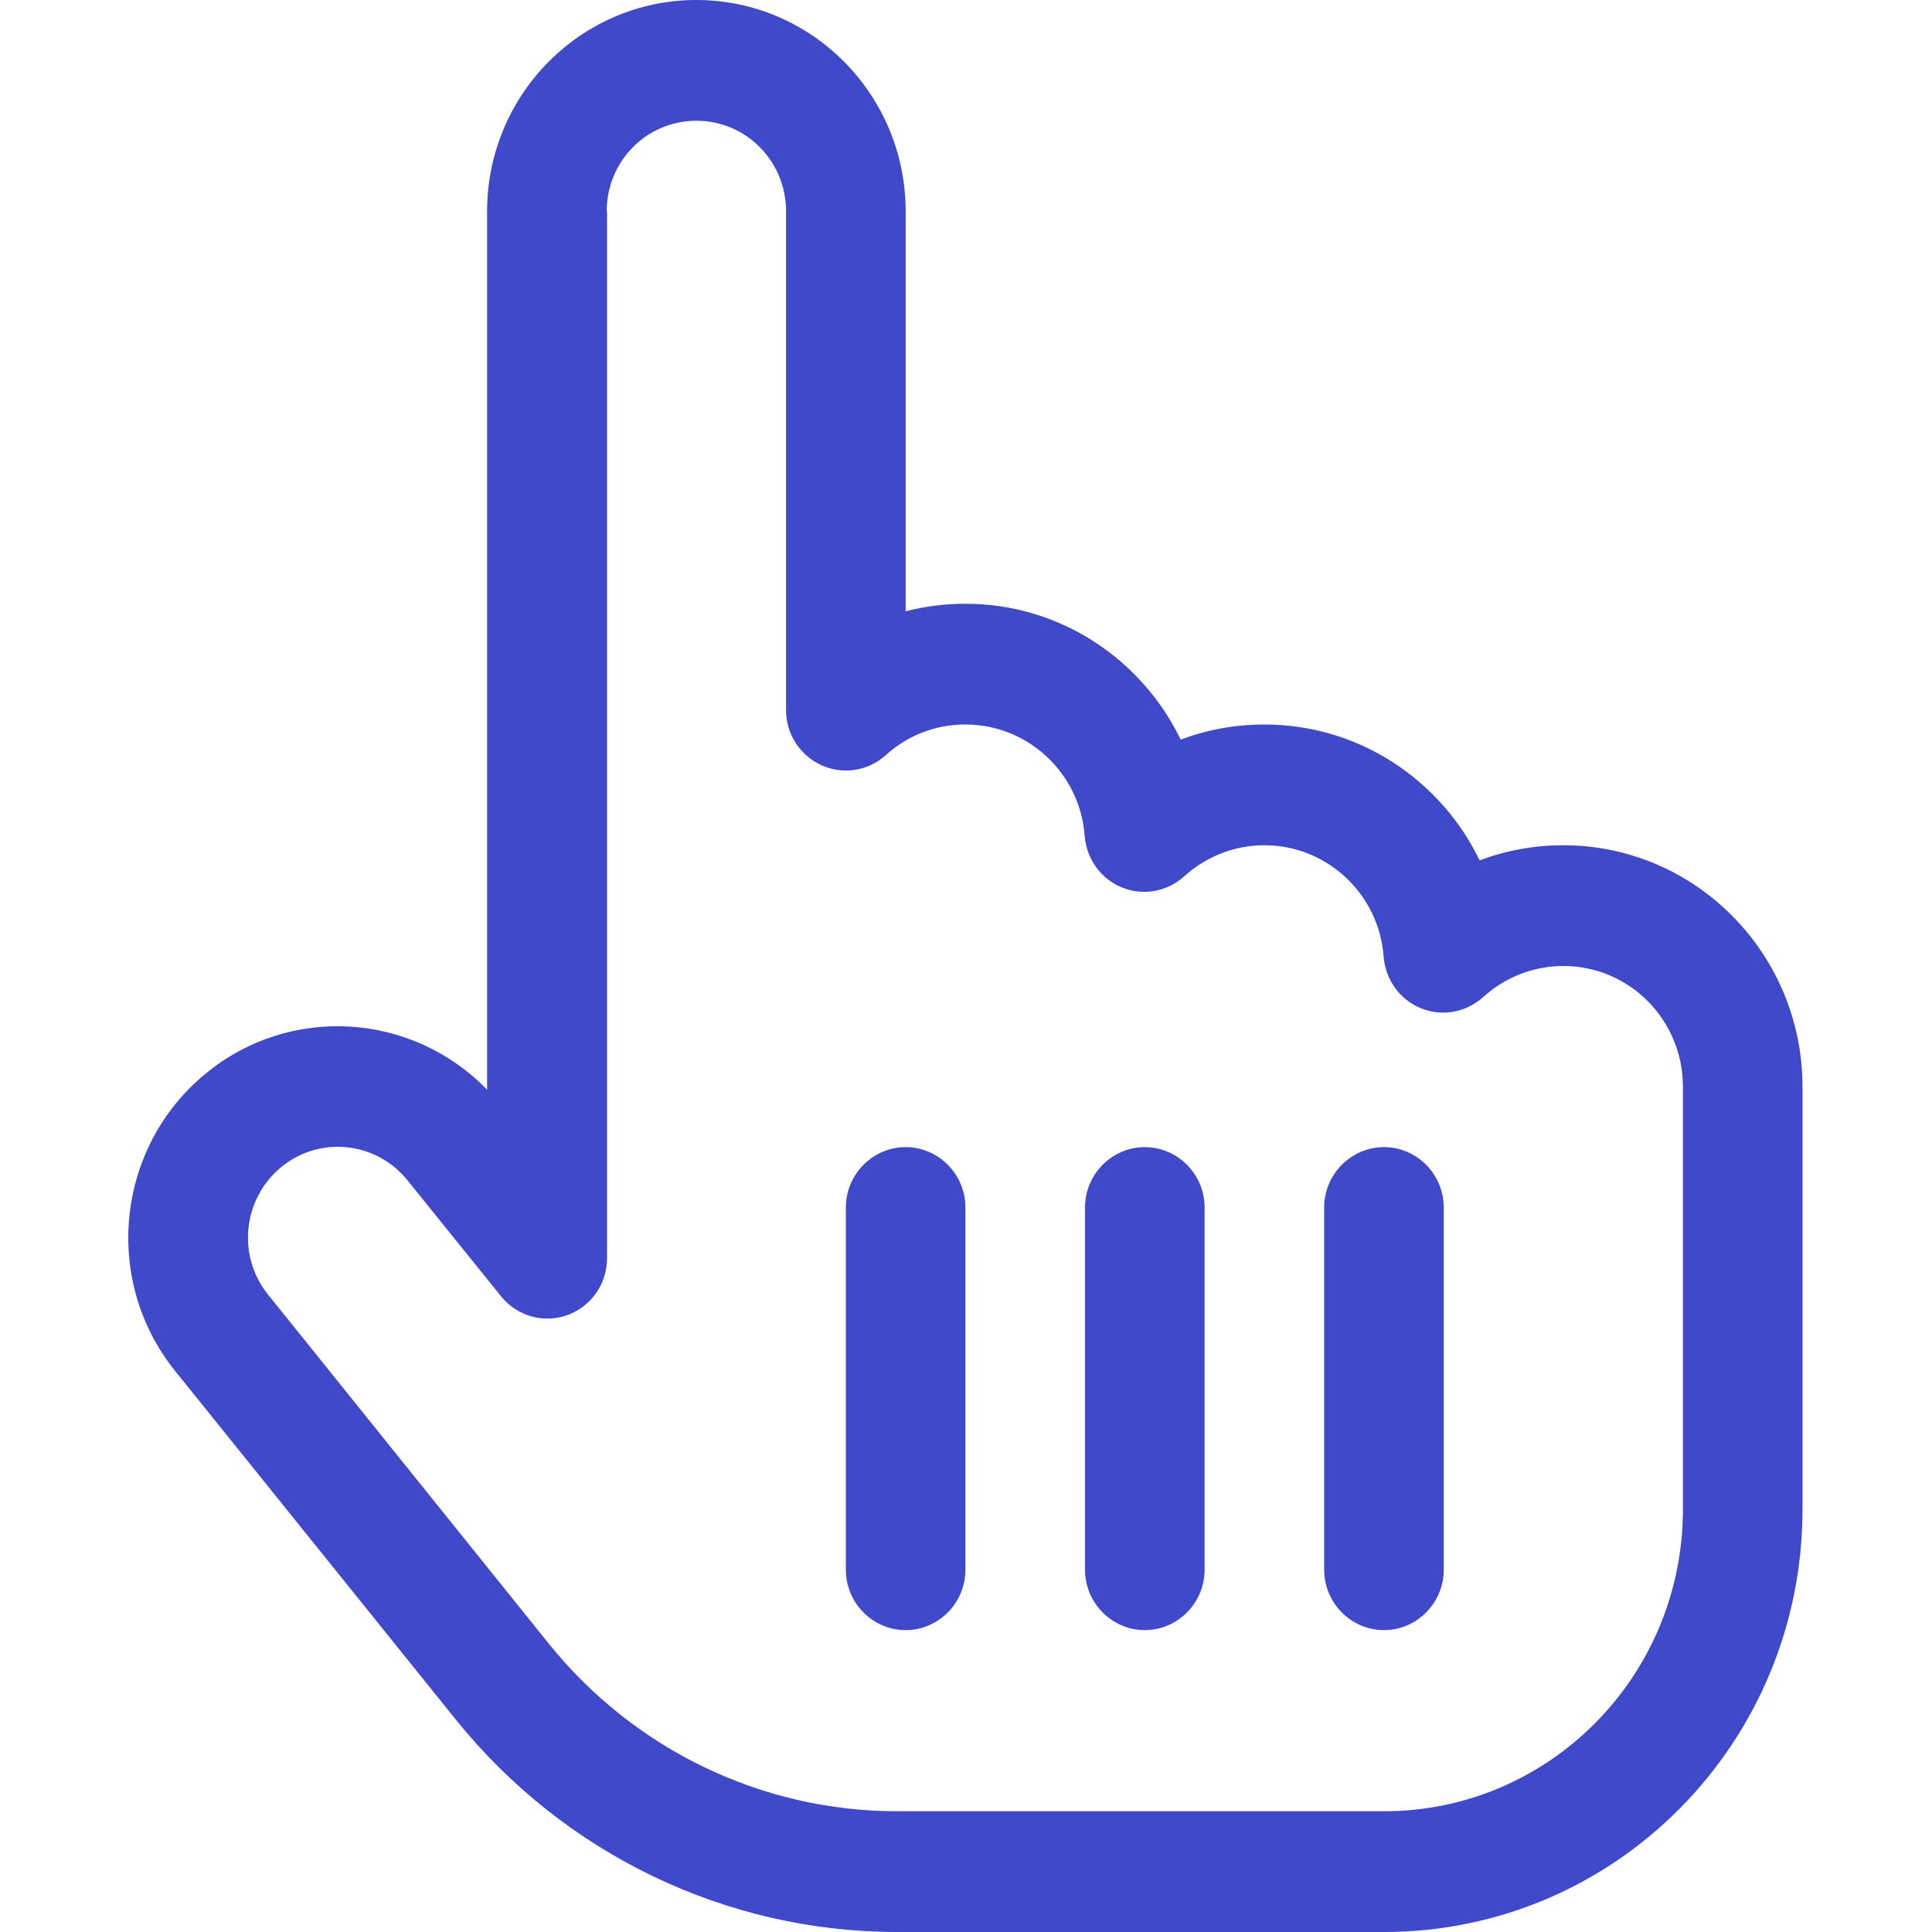 <?xml version="1.0" encoding="UTF-8"?> <svg xmlns="http://www.w3.org/2000/svg" width="80" height="80" viewBox="0 0 80 80" fill="none"> <path d="M25.122 8.75C25.122 6.672 26.777 5 28.835 5C30.893 5 32.549 6.672 32.549 8.75V29.406C32.549 30.391 33.122 31.281 34.019 31.688C34.917 32.094 35.953 31.922 36.681 31.266C37.563 30.469 38.708 30 39.977 30C42.576 30 44.727 32.031 44.913 34.609C44.99 35.562 45.578 36.391 46.46 36.75C47.342 37.109 48.333 36.922 49.044 36.281C49.926 35.484 51.087 35 52.356 35C54.955 35 57.106 37.031 57.292 39.609C57.369 40.562 57.957 41.391 58.839 41.75C59.721 42.109 60.712 41.922 61.423 41.281C62.305 40.484 63.466 40 64.735 40C67.474 40 69.686 42.234 69.686 45V50V52.5V62.5C69.686 69.406 64.147 75 57.307 75H47.404H44.928H37.145C31.559 75 26.267 72.453 22.739 68.078L11.102 53.609C9.803 52 10.05 49.641 11.644 48.328C13.238 47.016 15.574 47.266 16.874 48.875L20.743 53.672C21.408 54.5 22.507 54.812 23.497 54.453C24.487 54.094 25.137 53.156 25.137 52.094V8.75H25.122ZM28.835 0C24.054 0 20.17 3.922 20.17 8.75V45.125C17.075 41.922 12.015 41.578 8.518 44.453C4.804 47.5 4.232 53.016 7.249 56.766L18.886 71.219C23.358 76.766 30.058 80 37.145 80H44.928H47.404H57.307C66.886 80 74.638 72.172 74.638 62.5V52.5V50V45C74.638 39.484 70.197 35 64.735 35C63.512 35 62.352 35.219 61.269 35.625C59.659 32.297 56.271 30 52.356 30C51.133 30 49.973 30.219 48.89 30.625C47.28 27.297 43.892 25 39.977 25C39.126 25 38.29 25.109 37.501 25.312V8.75C37.501 3.922 33.617 0 28.835 0ZM39.977 50C39.977 48.625 38.862 47.5 37.501 47.5C36.139 47.5 35.025 48.625 35.025 50V65C35.025 66.375 36.139 67.5 37.501 67.5C38.862 67.5 39.977 66.375 39.977 65V50ZM49.88 50C49.88 48.625 48.766 47.5 47.404 47.5C46.042 47.5 44.928 48.625 44.928 50V65C44.928 66.375 46.042 67.5 47.404 67.5C48.766 67.5 49.88 66.375 49.88 65V50ZM59.783 50C59.783 48.625 58.669 47.5 57.307 47.5C55.946 47.5 54.831 48.625 54.831 50V65C54.831 66.375 55.946 67.5 57.307 67.5C58.669 67.5 59.783 66.375 59.783 65V50Z" fill="#3F49CA"></path> </svg> 